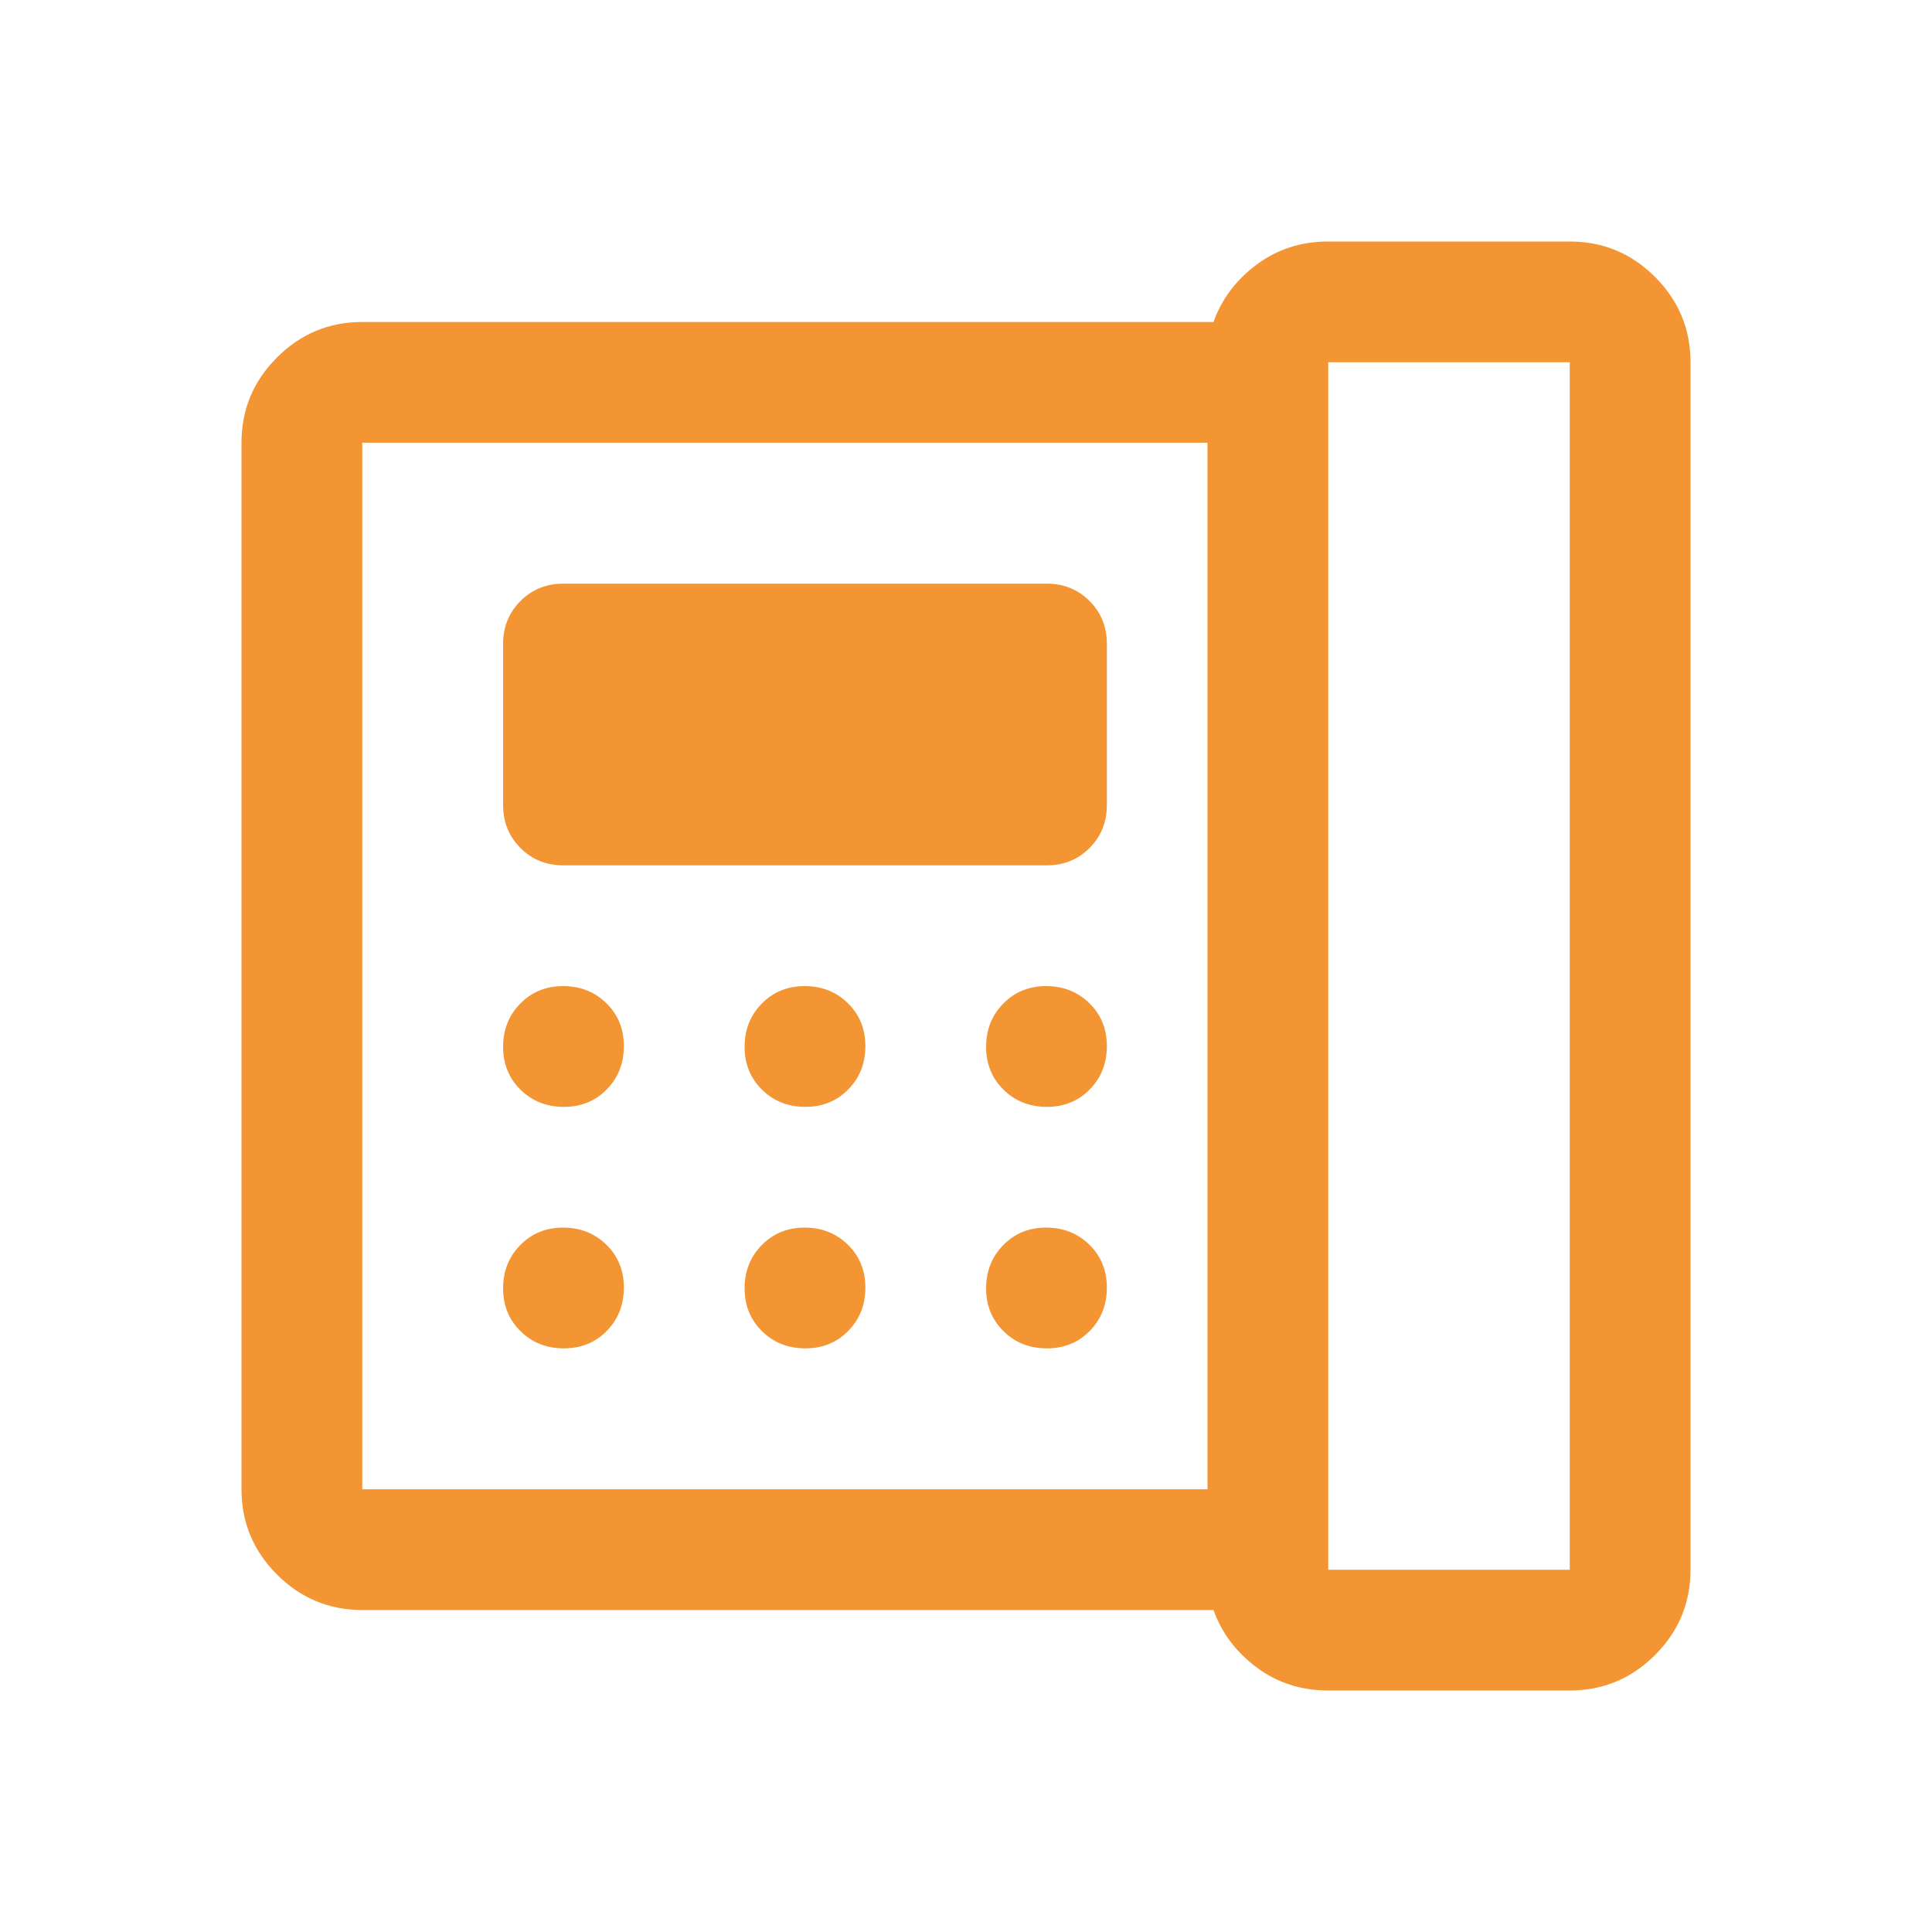 <svg width="32" height="32" viewBox="0 0 32 32" fill="none" xmlns="http://www.w3.org/2000/svg">
<path d="M22 26H26V6H22V26ZM9.339 18.333C9.624 18.333 9.861 18.237 10.05 18.044C10.239 17.851 10.333 17.613 10.333 17.327C10.333 17.043 10.237 16.805 10.044 16.617C9.851 16.428 9.612 16.333 9.327 16.333C9.042 16.333 8.806 16.43 8.617 16.623C8.428 16.815 8.333 17.054 8.333 17.339C8.333 17.624 8.43 17.861 8.623 18.05C8.815 18.239 9.054 18.333 9.339 18.333ZM9.339 22.333C9.624 22.333 9.861 22.237 10.05 22.044C10.239 21.851 10.333 21.613 10.333 21.327C10.333 21.043 10.237 20.805 10.044 20.617C9.851 20.428 9.612 20.333 9.327 20.333C9.042 20.333 8.806 20.43 8.617 20.623C8.428 20.815 8.333 21.054 8.333 21.339C8.333 21.624 8.43 21.861 8.623 22.05C8.815 22.239 9.054 22.333 9.339 22.333ZM9.333 14.333H17.333C17.617 14.333 17.854 14.238 18.046 14.046C18.238 13.854 18.333 13.617 18.333 13.333V10.667C18.333 10.383 18.238 10.146 18.046 9.954C17.854 9.762 17.617 9.667 17.333 9.667H9.333C9.05 9.667 8.813 9.762 8.621 9.954C8.429 10.146 8.333 10.383 8.333 10.667V13.333C8.333 13.617 8.429 13.854 8.621 14.046C8.813 14.238 9.05 14.333 9.333 14.333ZM13.339 18.333C13.624 18.333 13.861 18.237 14.05 18.044C14.239 17.851 14.333 17.613 14.333 17.327C14.333 17.043 14.237 16.805 14.044 16.617C13.851 16.428 13.613 16.333 13.327 16.333C13.043 16.333 12.806 16.43 12.617 16.623C12.428 16.815 12.333 17.054 12.333 17.339C12.333 17.624 12.43 17.861 12.623 18.05C12.815 18.239 13.054 18.333 13.339 18.333ZM13.339 22.333C13.624 22.333 13.861 22.237 14.05 22.044C14.239 21.851 14.333 21.613 14.333 21.327C14.333 21.043 14.237 20.805 14.044 20.617C13.851 20.428 13.613 20.333 13.327 20.333C13.043 20.333 12.806 20.43 12.617 20.623C12.428 20.815 12.333 21.054 12.333 21.339C12.333 21.624 12.43 21.861 12.623 22.05C12.815 22.239 13.054 22.333 13.339 22.333ZM17.339 18.333C17.624 18.333 17.861 18.237 18.05 18.044C18.239 17.851 18.333 17.613 18.333 17.327C18.333 17.043 18.237 16.805 18.044 16.617C17.851 16.428 17.613 16.333 17.327 16.333C17.043 16.333 16.805 16.43 16.617 16.623C16.428 16.815 16.333 17.054 16.333 17.339C16.333 17.624 16.43 17.861 16.623 18.05C16.815 18.239 17.054 18.333 17.339 18.333ZM17.339 22.333C17.624 22.333 17.861 22.237 18.05 22.044C18.239 21.851 18.333 21.613 18.333 21.327C18.333 21.043 18.237 20.805 18.044 20.617C17.851 20.428 17.613 20.333 17.327 20.333C17.043 20.333 16.805 20.43 16.617 20.623C16.428 20.815 16.333 21.054 16.333 21.339C16.333 21.624 16.43 21.861 16.623 22.05C16.815 22.239 17.054 22.333 17.339 22.333ZM20 24.667V7.333H6V24.667H20ZM22 28C21.551 28 21.155 27.872 20.813 27.617C20.471 27.361 20.233 27.044 20.1 26.667H6C5.45 26.667 4.979 26.471 4.588 26.079C4.196 25.688 4 25.217 4 24.667V7.333C4 6.783 4.196 6.312 4.588 5.921C4.979 5.529 5.45 5.333 6 5.333H20.1C20.233 4.956 20.471 4.639 20.813 4.383C21.155 4.128 21.551 4 22 4H26C26.55 4 27.021 4.196 27.413 4.587C27.804 4.979 28 5.45 28 6V26C28 26.55 27.804 27.021 27.413 27.412C27.021 27.804 26.55 28 26 28H22Z" fill="#F39533"/>
</svg>
